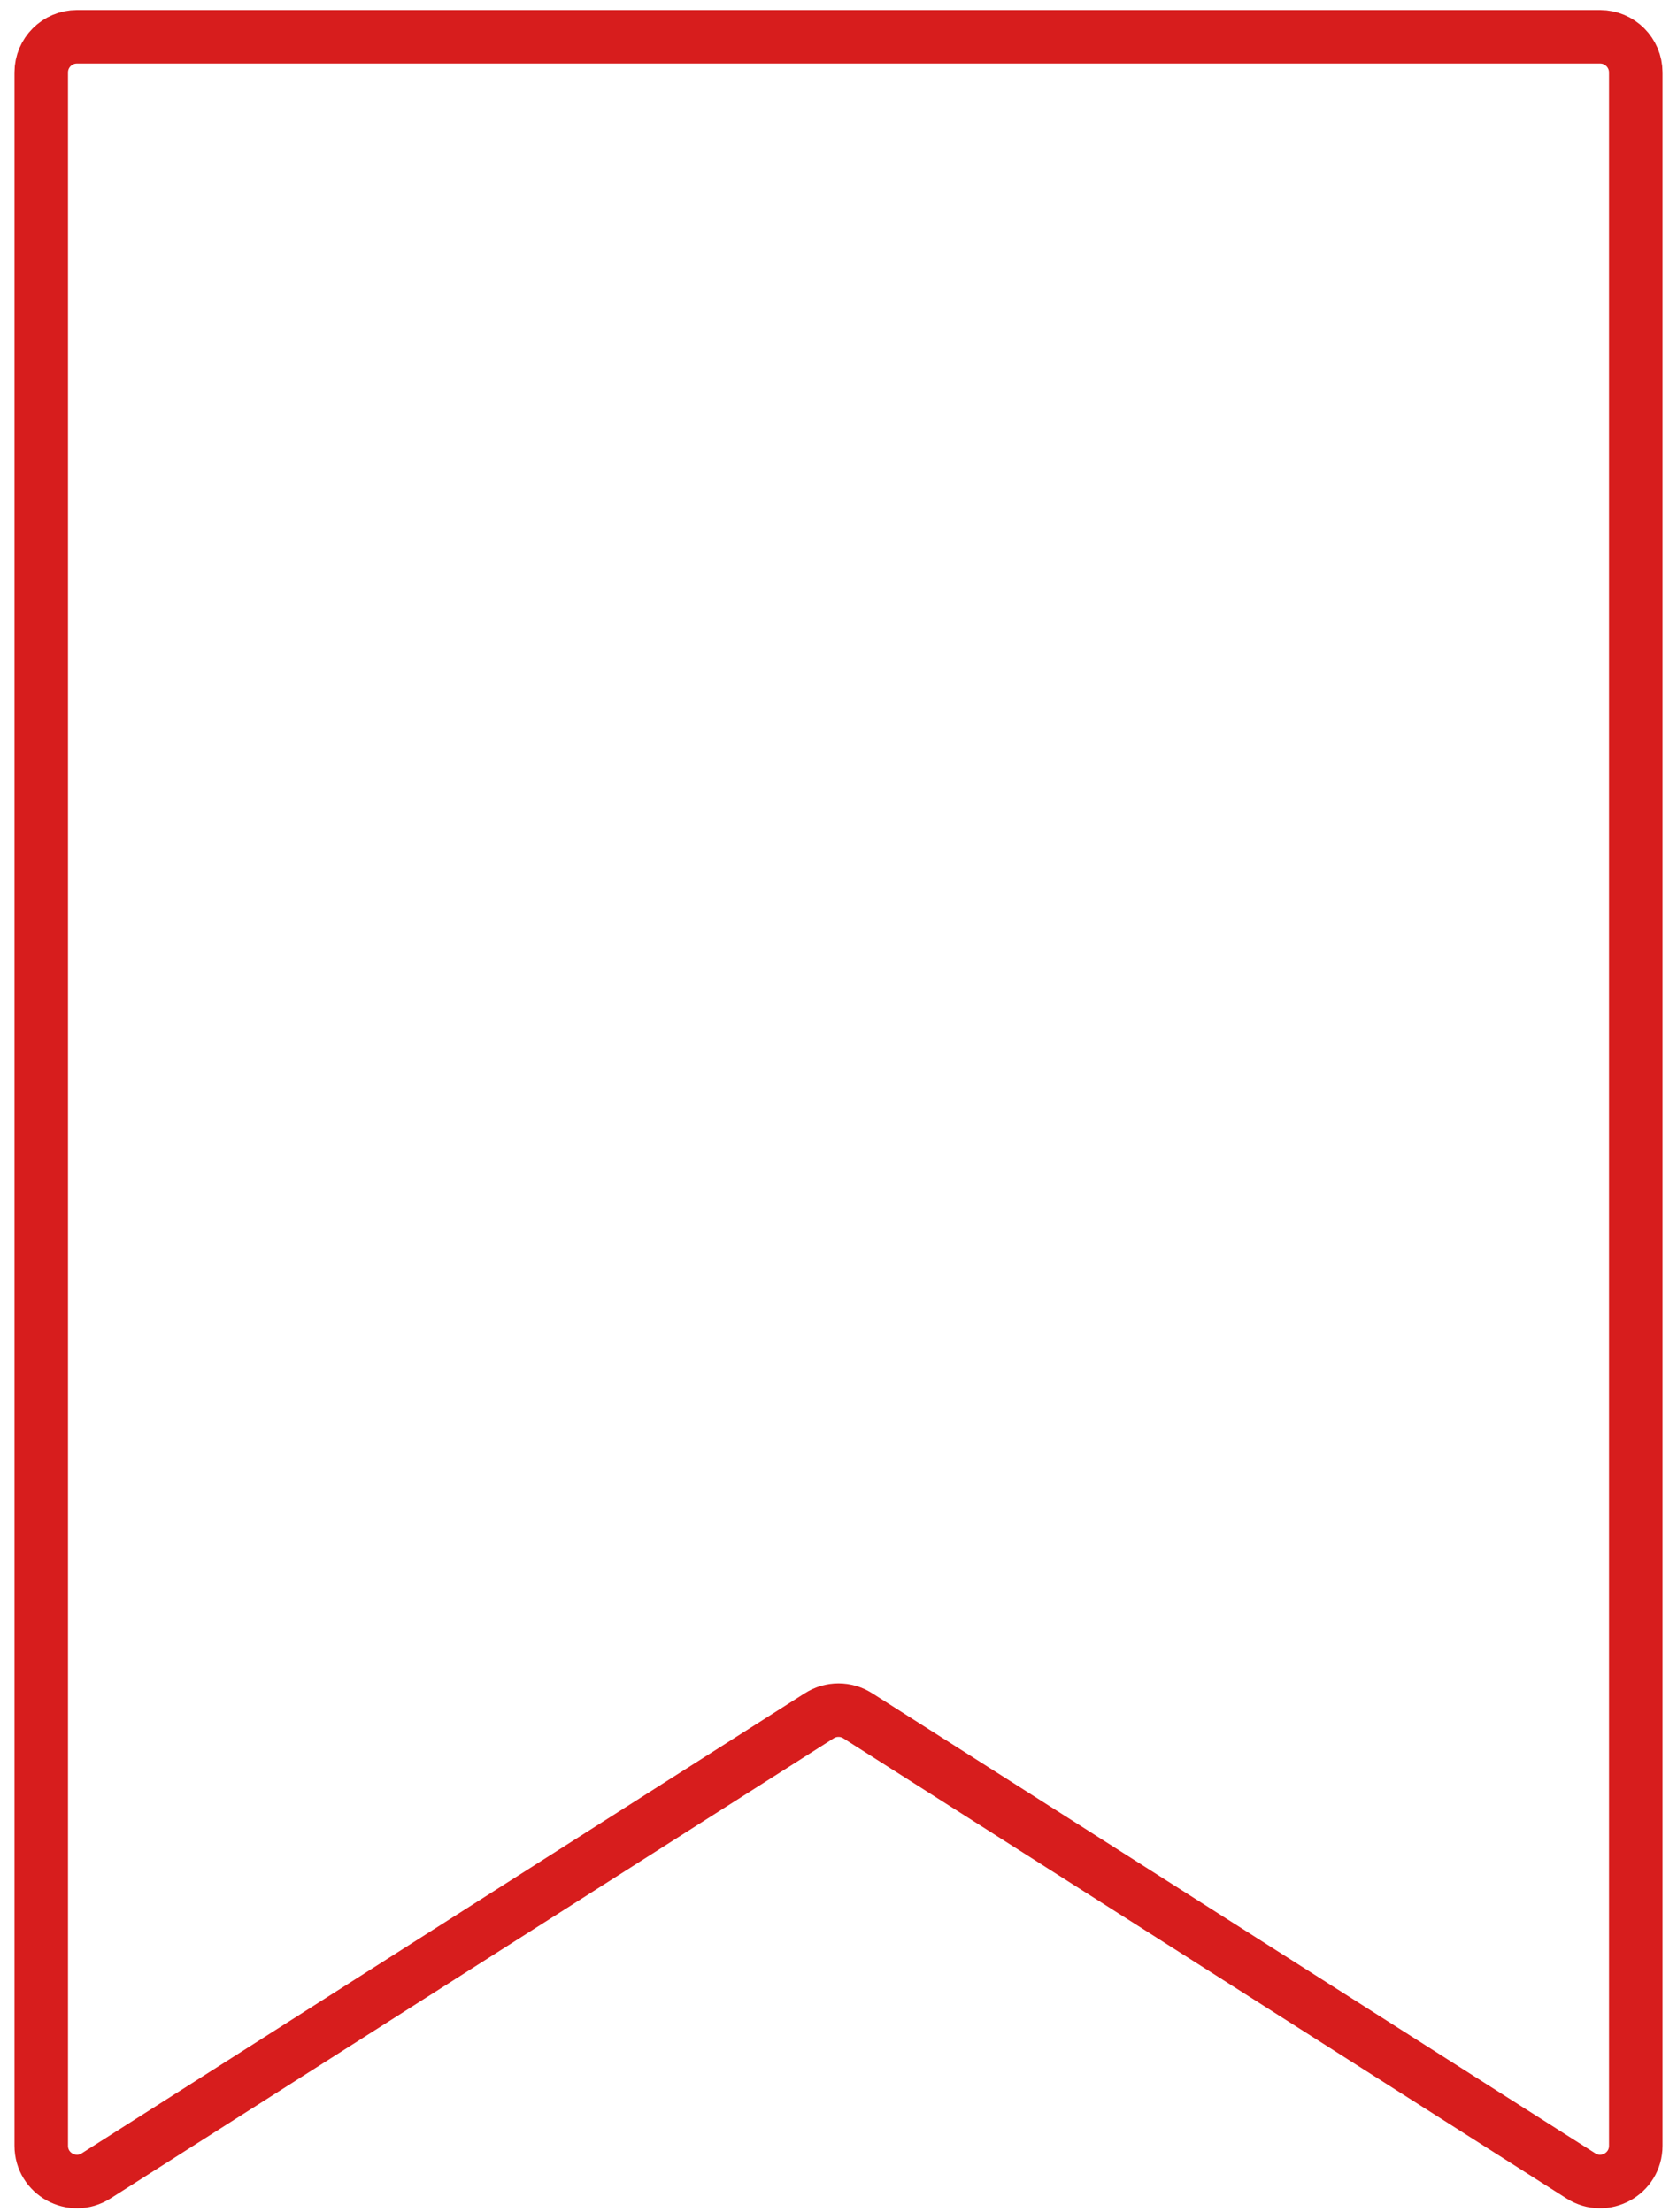 <?xml version="1.0" encoding="UTF-8"?> <svg xmlns="http://www.w3.org/2000/svg" width="94" height="124" viewBox="0 0 94 124" fill="none"> <path d="M91.688 120.294C91.688 121.872 89.945 122.829 88.614 121.981L48.074 96.183C47.419 95.766 46.581 95.766 45.926 96.183L5.386 121.981C4.055 122.829 2.312 121.872 2.312 120.294V4.062C2.312 2.958 3.208 2.062 4.312 2.062H89.688C90.792 2.062 91.688 2.958 91.688 4.062V120.294Z" stroke="#D71D1D" stroke-width="3" stroke-miterlimit="10"></path> </svg> 